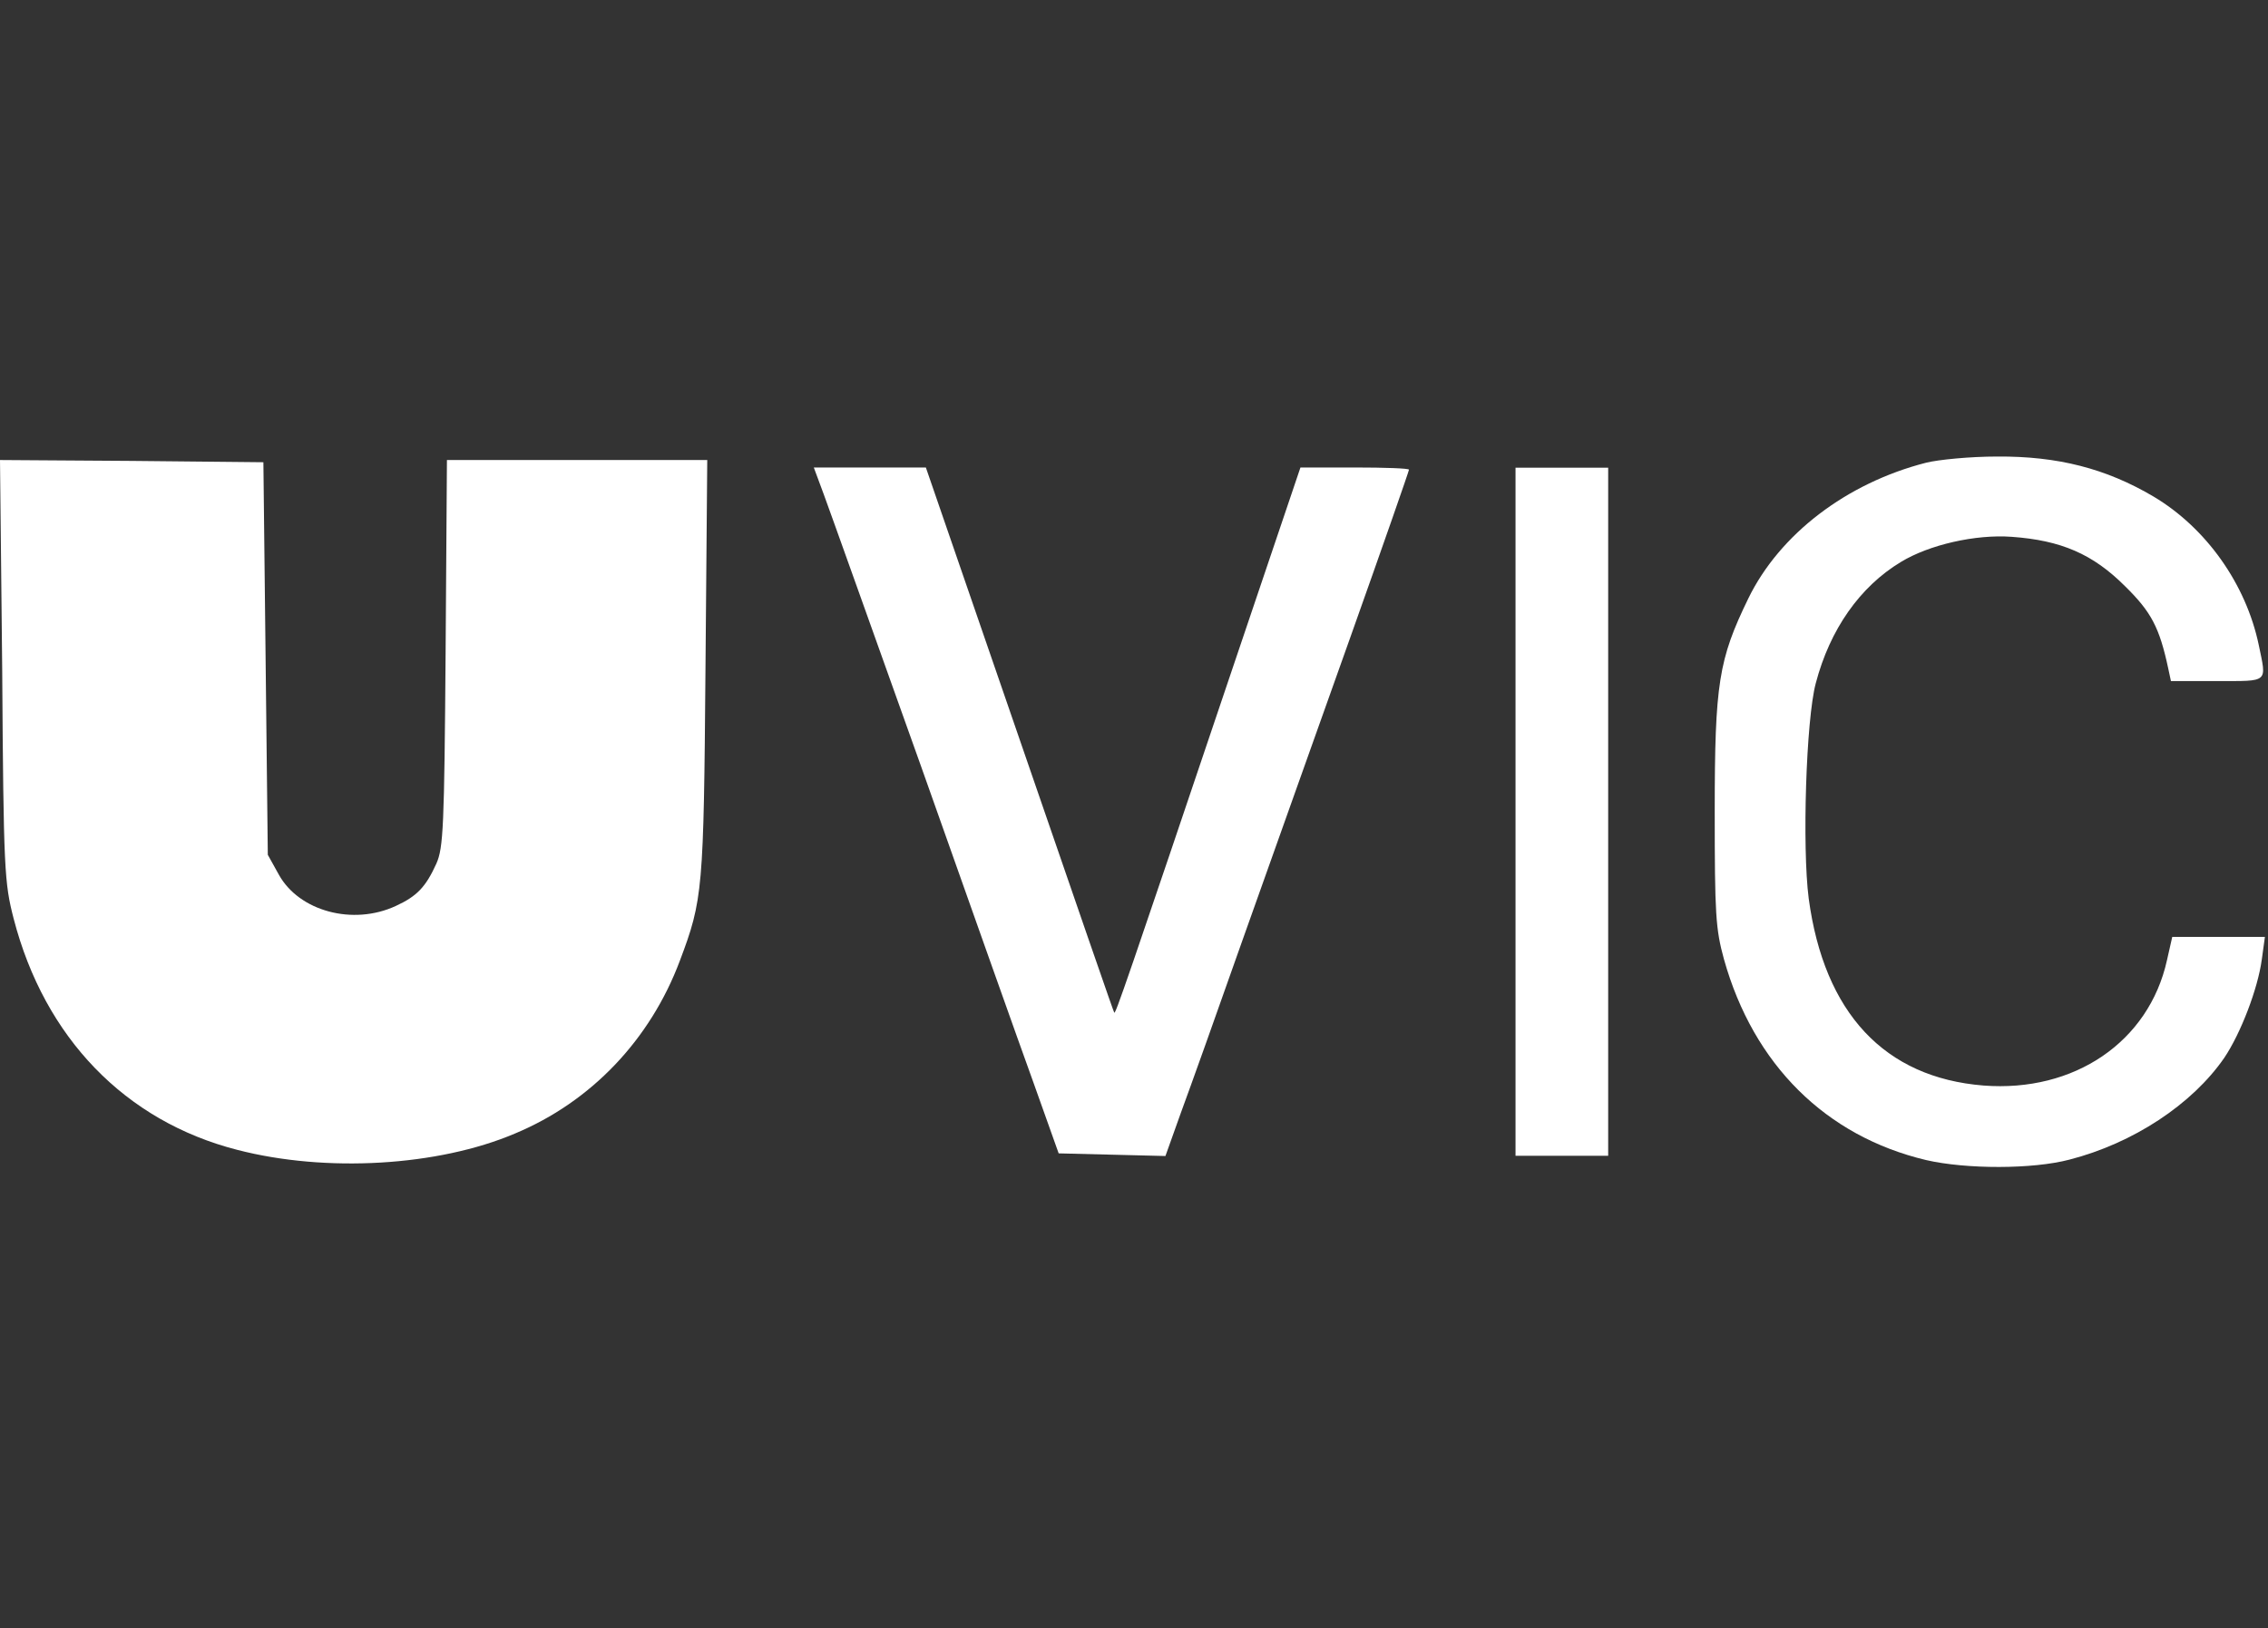 <svg width="149" height="107" viewBox="0 0 149 107" fill="none" xmlns="http://www.w3.org/2000/svg">
<rect x="0" y="0" width="149" height="107" fill="#333333" stroke="none"/>
<path d="M0.145 44.056C0.232 57.187 0.29 58.027 0.899 60.375C2.928 68.201 8.232 73.679 15.594 75.563C21.42 77.071 28.782 76.636 33.826 74.491C38.84 72.404 42.724 68.317 44.666 63.129C46.174 59.129 46.232 58.491 46.348 43.911L46.464 30.23H37.913H29.362L29.275 42.897C29.188 54.346 29.13 55.709 28.667 56.752C27.971 58.288 27.391 58.897 26 59.535C23.188 60.839 19.652 59.882 18.319 57.477L17.594 56.172L17.449 43.274L17.304 30.375L8.667 30.288L0 30.23L0.145 44.056Z" fill="white"/>
<path d="M54.13 32.517C54.507 33.531 57.377 41.589 60.536 50.429C63.667 59.27 66.971 68.603 67.899 71.154L69.551 75.792L73.058 75.879L76.565 75.966L77.58 73.125C78.159 71.56 80.014 66.371 81.696 61.589C83.406 56.806 86.536 47.966 88.681 41.966C90.826 35.937 92.565 30.951 92.565 30.864C92.565 30.777 90.971 30.72 89 30.72H85.435L81.203 43.241C73.841 65.067 73.29 66.632 73.203 66.545C73.145 66.458 71.551 61.85 64.652 41.821L60.826 30.72H57.145H53.464L54.13 32.517Z" fill="white"/>
<path d="M99.565 53.343V75.951H102.609H105.652V53.343V30.734H102.609H99.565V53.343Z" fill="white"/>
<path d="M126.536 30.407C121.319 31.74 116.913 35.102 114.855 39.334C112.913 43.334 112.652 44.899 112.652 53.305C112.652 60.087 112.71 61.044 113.261 63.044C115.203 69.971 119.957 74.667 126.536 76.232C129.174 76.841 133.551 76.841 135.957 76.203C140.131 75.131 144.015 72.58 146.131 69.508C147.203 67.913 148.333 64.986 148.594 63.044L148.797 61.566H145.754H142.71L142.362 63.102C141.174 68.464 136.275 71.797 130.304 71.334C123.812 70.812 119.841 66.58 118.826 59.044C118.391 55.682 118.652 47.276 119.29 44.899C120.218 41.363 122.189 38.551 124.884 36.928C126.739 35.798 129.783 35.102 132.16 35.276C135.406 35.508 137.493 36.407 139.609 38.522C141.319 40.203 141.87 41.218 142.449 43.943L142.623 44.754H145.667C149.087 44.754 148.913 44.899 148.391 42.377C147.551 38.377 144.942 34.696 141.493 32.638C138.362 30.783 135.174 29.972 131.203 30.001C129.435 30.001 127.348 30.204 126.536 30.407Z" fill="white"/>
</svg>
